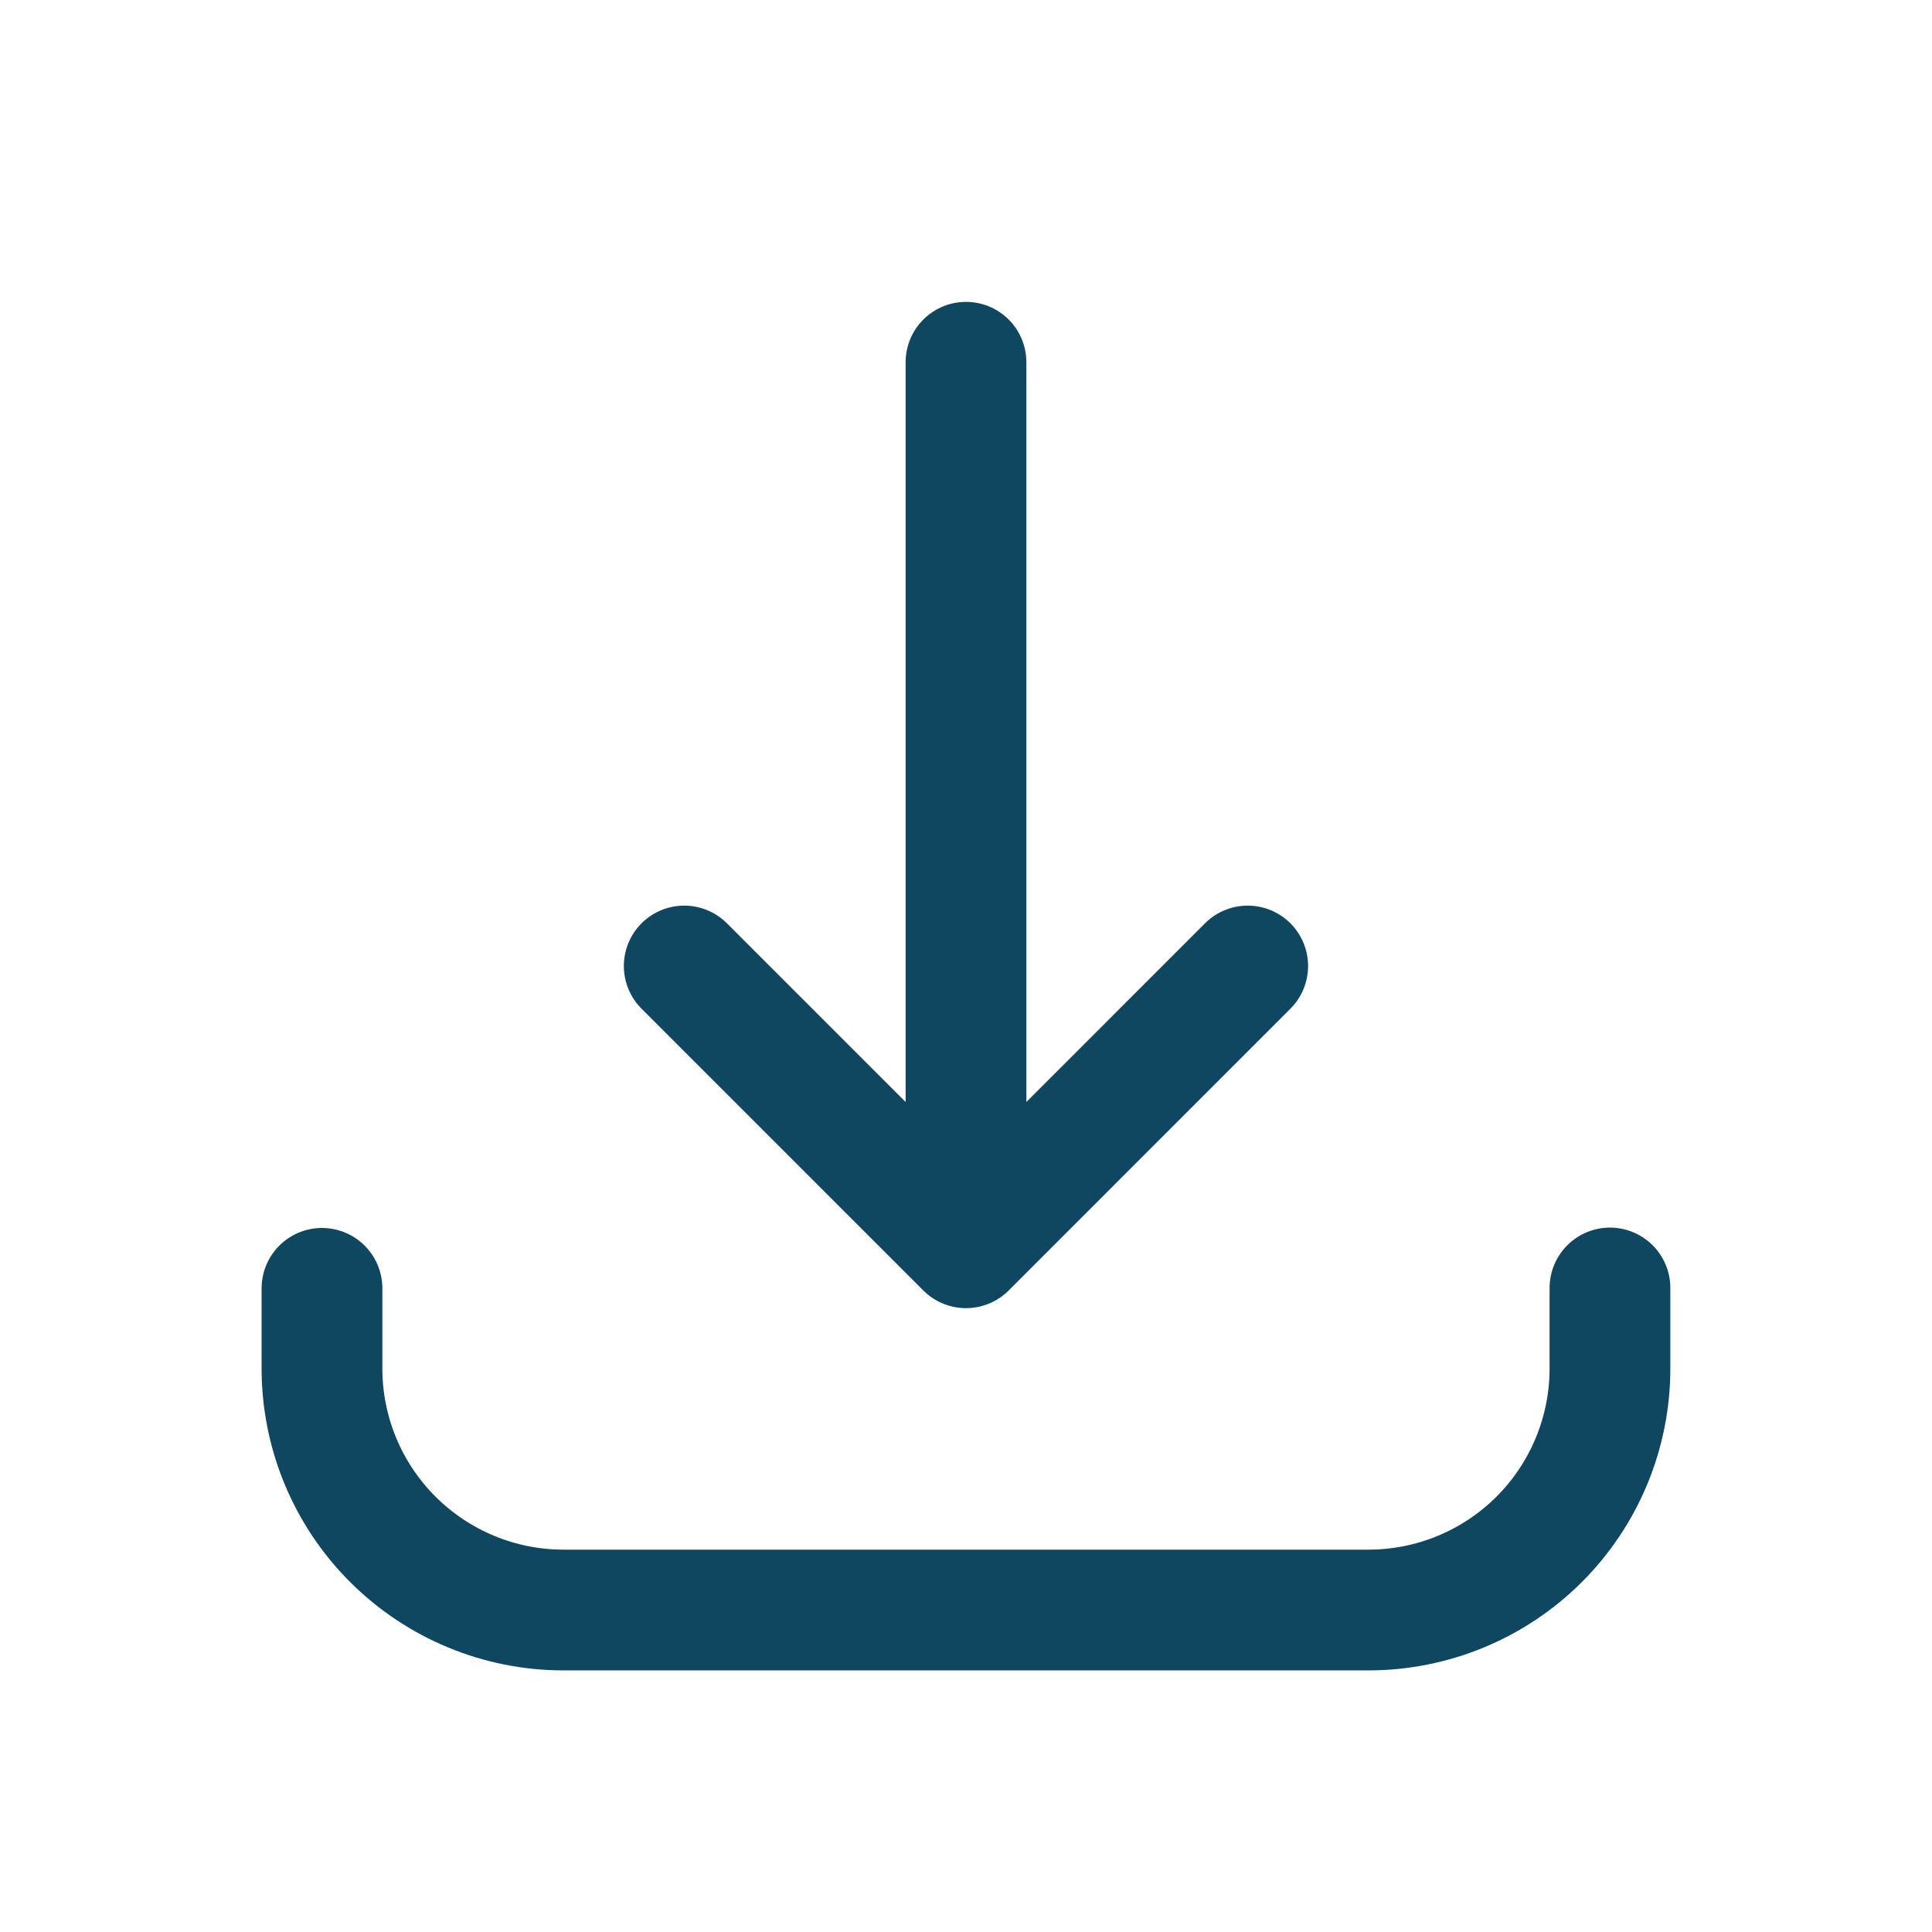 <svg xmlns="http://www.w3.org/2000/svg" width="32" height="32" viewBox="0 0 32 32" fill="none"><path d="M5.333 21.339V22.667C5.333 23.727 5.754 24.745 6.505 25.495C7.255 26.245 8.272 26.667 9.333 26.667H22.666C23.727 26.667 24.745 26.245 25.495 25.495C26.245 24.745 26.666 23.727 26.666 22.667V21.333M16 6V20.667M16 20.667L20.666 16M16 20.667L11.333 16" stroke="#0F4660" stroke-width="2" stroke-linecap="round" stroke-linejoin="round"></path></svg>
